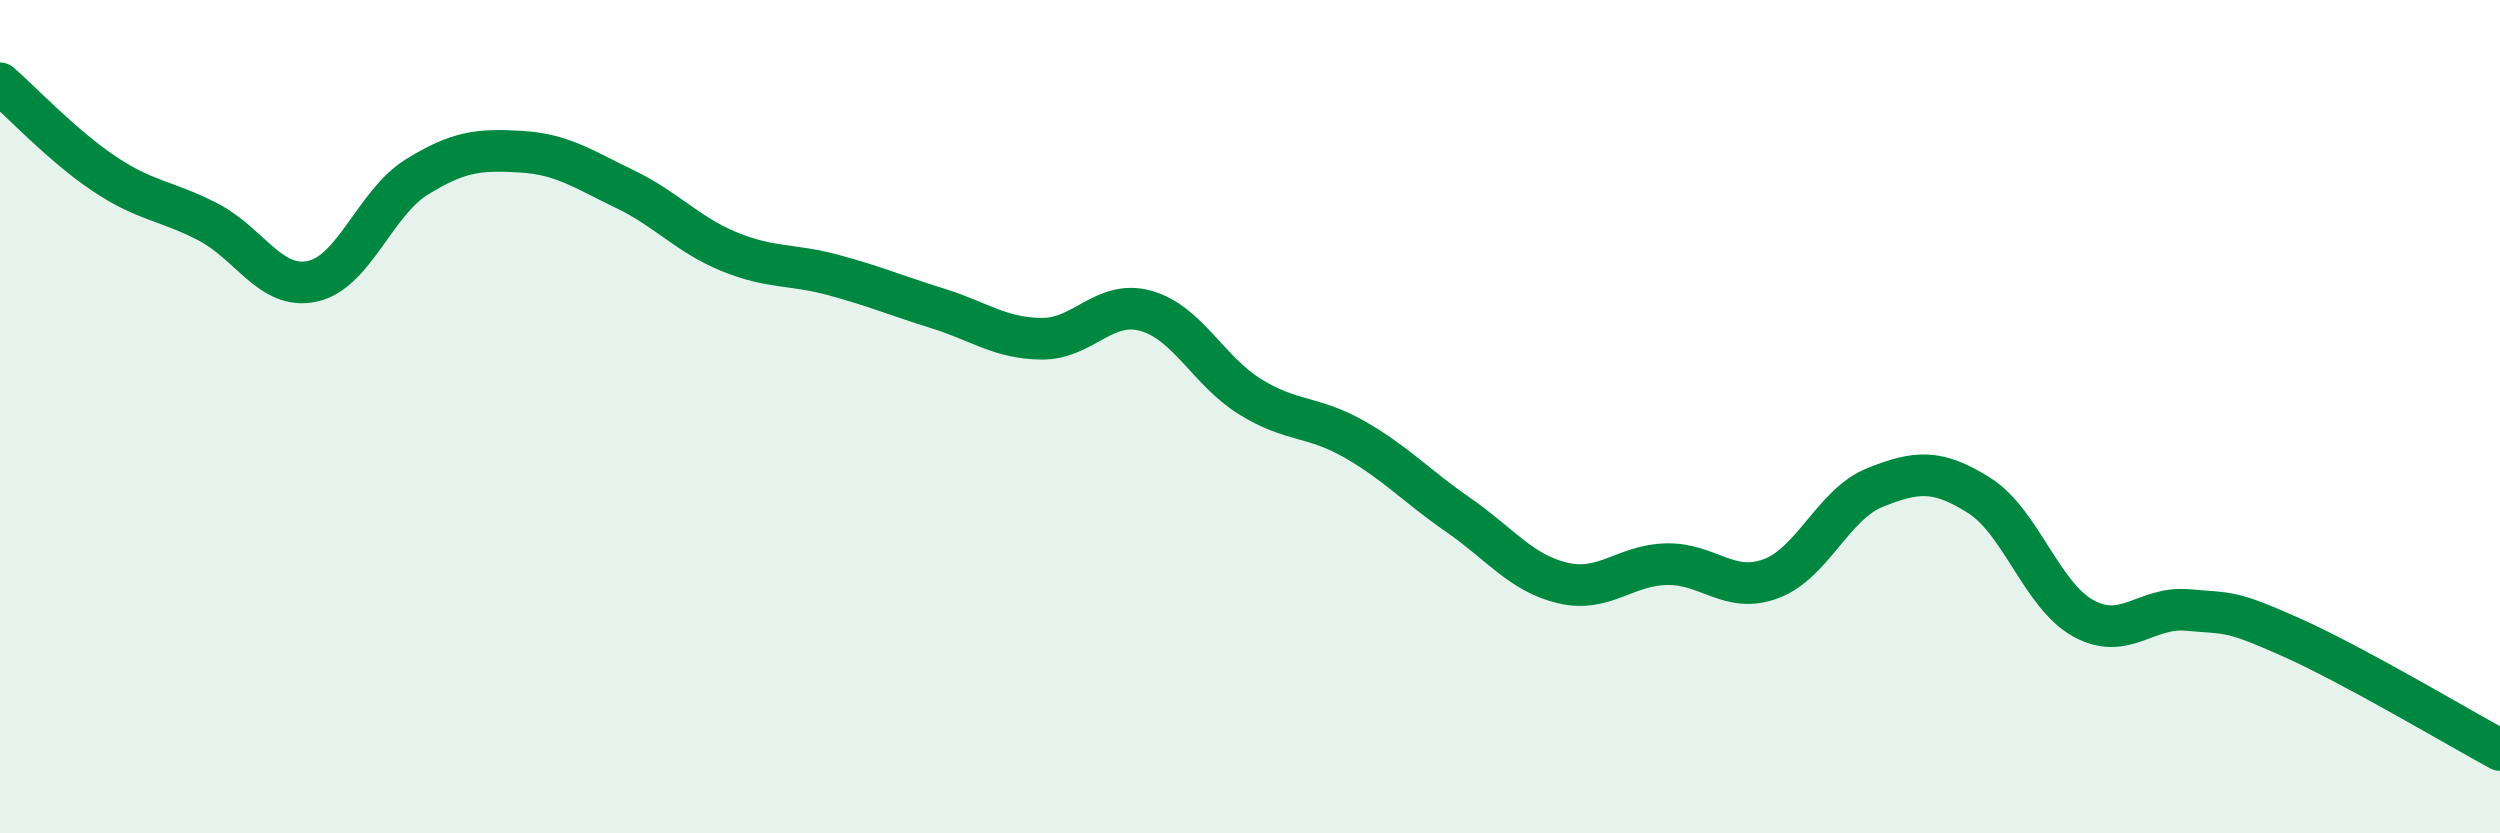 
    <svg width="60" height="20" viewBox="0 0 60 20" xmlns="http://www.w3.org/2000/svg">
      <path
        d="M 0,2 C 0.5,2.43 1.5,3.5 2.5,4.17 C 3.5,4.84 4,4.81 5,5.33 C 6,5.85 6.5,6.97 7.5,6.75 C 8.5,6.53 9,4.87 10,4.25 C 11,3.63 11.5,3.58 12.5,3.64 C 13.5,3.7 14,4.06 15,4.54 C 16,5.02 16.5,5.63 17.5,6.04 C 18.5,6.45 19,6.33 20,6.6 C 21,6.87 21.5,7.09 22.5,7.4 C 23.5,7.71 24,8.12 25,8.13 C 26,8.14 26.5,7.18 27.5,7.46 C 28.5,7.74 29,8.9 30,9.52 C 31,10.14 31.5,9.97 32.5,10.54 C 33.5,11.11 34,11.67 35,12.36 C 36,13.05 36.5,13.75 37.5,13.99 C 38.5,14.23 39,13.56 40,13.54 C 41,13.52 41.5,14.26 42.5,13.89 C 43.5,13.52 44,12.1 45,11.7 C 46,11.3 46.5,11.26 47.5,11.89 C 48.5,12.52 49,14.29 50,14.84 C 51,15.39 51.5,14.55 52.5,14.64 C 53.5,14.73 53.5,14.63 55,15.3 C 56.5,15.97 59,17.46 60,18L60 20L0 20Z"
        fill="#008740"
        opacity="0.1"
        stroke-linecap="round"
        stroke-linejoin="round"
      />
      <path
        d="M 0,2 C 0.5,2.43 1.5,3.5 2.5,4.17 C 3.5,4.84 4,4.81 5,5.33 C 6,5.85 6.5,6.97 7.5,6.75 C 8.5,6.53 9,4.87 10,4.25 C 11,3.63 11.5,3.58 12.5,3.64 C 13.5,3.7 14,4.06 15,4.54 C 16,5.02 16.5,5.63 17.5,6.04 C 18.5,6.45 19,6.33 20,6.6 C 21,6.87 21.5,7.09 22.5,7.4 C 23.5,7.71 24,8.12 25,8.13 C 26,8.14 26.5,7.18 27.5,7.46 C 28.5,7.74 29,8.9 30,9.52 C 31,10.14 31.5,9.97 32.5,10.54 C 33.5,11.11 34,11.67 35,12.36 C 36,13.05 36.5,13.75 37.5,13.99 C 38.5,14.23 39,13.56 40,13.54 C 41,13.52 41.5,14.26 42.5,13.89 C 43.5,13.52 44,12.1 45,11.7 C 46,11.3 46.5,11.26 47.5,11.89 C 48.5,12.52 49,14.29 50,14.84 C 51,15.39 51.5,14.55 52.5,14.64 C 53.5,14.73 53.5,14.63 55,15.3 C 56.5,15.97 59,17.46 60,18"
        stroke="#008740"
        stroke-width="1"
        fill="none"
        stroke-linecap="round"
        stroke-linejoin="round"
      />
    </svg>
  